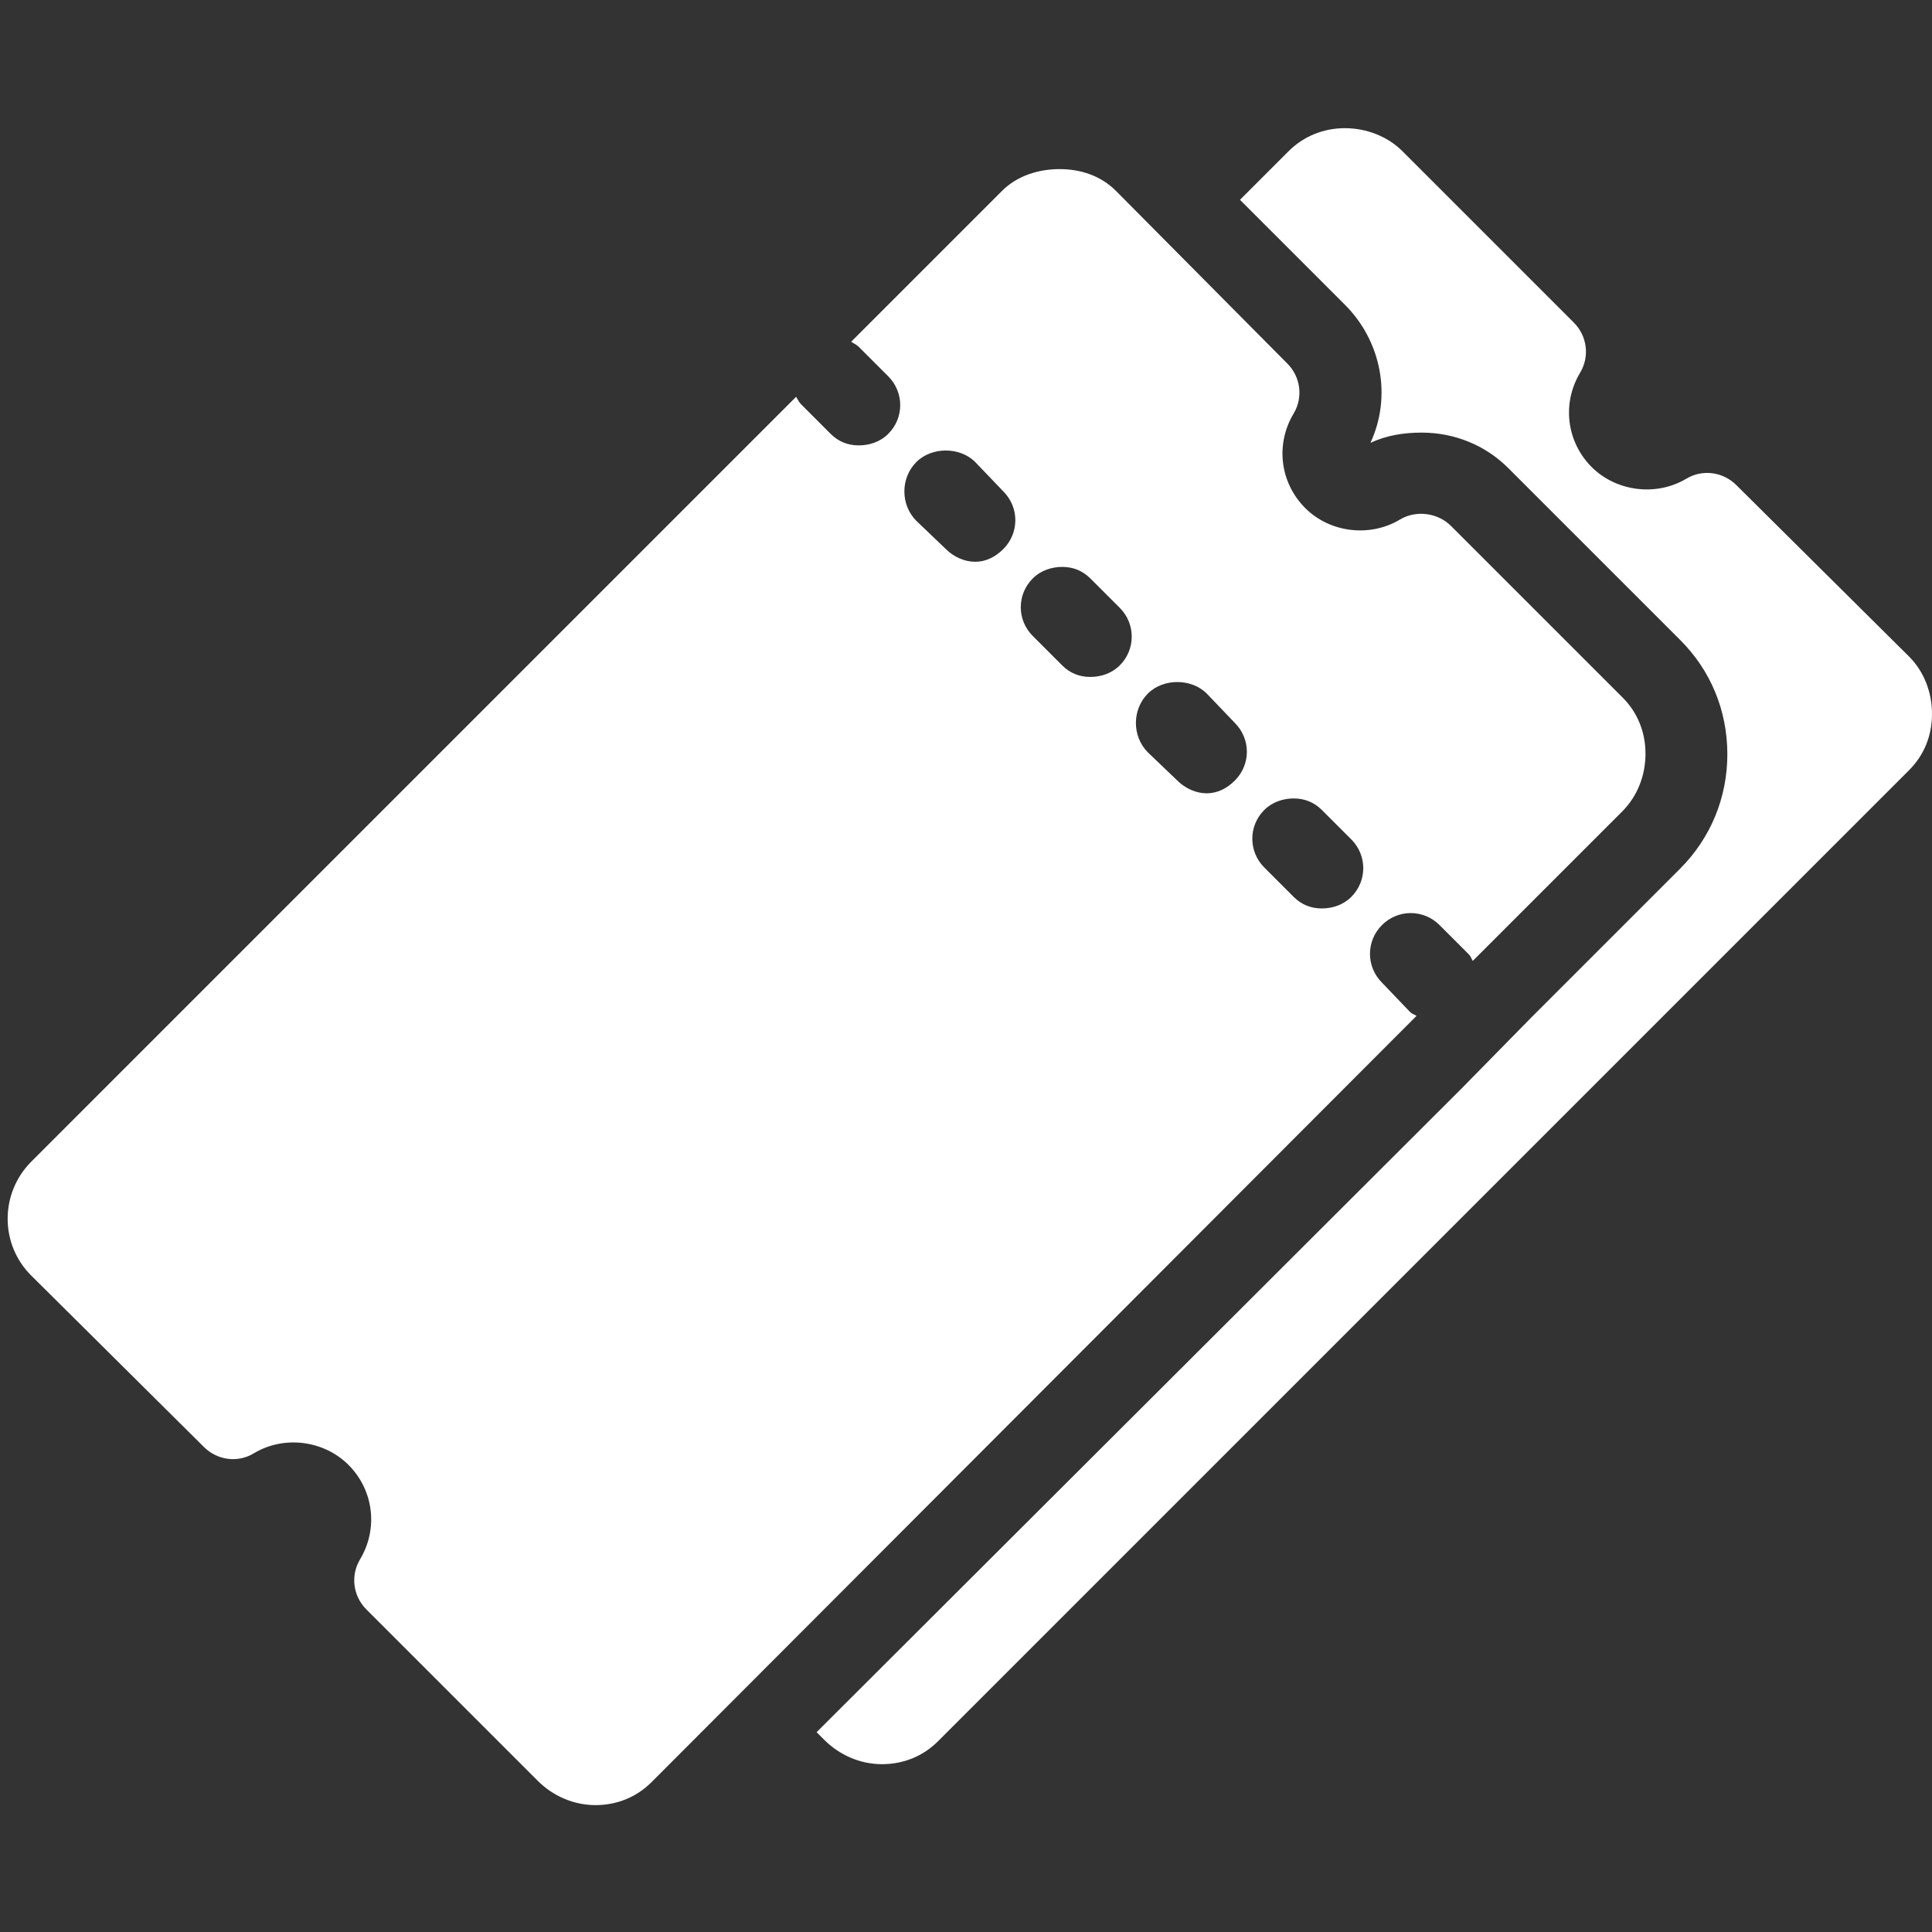 <svg xmlns="http://www.w3.org/2000/svg" xmlns:xlink="http://www.w3.org/1999/xlink" width="500" zoomAndPan="magnify" viewBox="0 0 375 375" height="500" preserveAspectRatio="xMidYMid meet" version="1.0"><rect x="0" y="0" width="375" height="375" fill="#333333" stroke="none"/><defs><clipPath id="b451c0f69c"><path d="M 1 24.141 L 375 24.141 L 375 351 L 1 351 Z M 1 24.141 " clip-rule="nonzero"/></clipPath></defs><g clip-path="url(#b451c0f69c)"><path fill="#ffffff" d="M 261.039 24.879 C 256.973 24.879 253.062 26.398 250.117 29.348 L 240.68 38.781 L 261.039 59.141 C 268.18 66.277 270.164 76.984 266.004 85.953 C 269.141 84.496 272.461 83.969 275.938 83.969 C 282.328 83.969 288.352 86.418 292.82 90.918 L 326.09 124.188 C 332.047 130.117 335.246 137.875 335.277 146.285 C 335.305 154.727 332.078 162.641 326.09 168.629 L 297.039 197.68 L 283.633 211.336 L 158.5 336.219 L 159.992 337.707 C 162.938 340.656 166.973 342.426 171.164 342.426 C 175.352 342.426 179.141 340.906 182.086 337.957 L 370.531 149.512 C 373.48 146.566 375 142.777 375 138.59 C 375 134.398 373.48 130.363 370.531 127.418 L 337.012 94.148 C 334.438 91.57 330.434 91.043 327.332 92.906 C 321.527 96.383 313.77 95.449 308.957 90.672 C 304.055 85.77 303.125 78.289 306.723 72.297 C 308.586 69.164 308.059 65.191 305.48 62.617 L 272.211 29.348 C 269.266 26.398 265.105 24.879 261.039 24.879 Z M 205.676 32.824 C 201.609 32.824 197.449 34.094 194.5 37.043 L 165.203 66.34 C 165.699 66.652 166.258 66.898 166.695 67.332 L 172.406 73.043 C 175.508 76.148 175.508 81.113 172.406 84.215 C 170.852 85.77 168.742 86.449 166.695 86.449 C 164.645 86.449 162.785 85.77 161.23 84.215 L 155.523 78.504 C 155.086 78.07 154.84 77.512 154.527 77.016 L 6.059 225.488 C -0.023 231.602 -0.055 241.5 6.059 247.582 L 39.574 280.852 C 42.152 283.43 46.125 283.988 49.258 282.094 C 55.062 278.586 62.82 279.52 67.633 284.328 C 72.535 289.23 73.465 296.711 69.867 302.703 C 68.004 305.836 68.531 309.809 71.105 312.383 L 104.375 345.652 C 107.324 348.602 111.359 350.371 115.551 350.371 C 119.738 350.371 123.523 348.852 126.473 345.902 L 274.945 197.184 C 274.539 196.902 274.074 196.809 273.703 196.438 L 268.238 190.727 C 265.137 187.625 265.137 182.66 268.238 179.555 C 271.344 176.453 276.309 176.453 279.414 179.555 L 285.125 185.266 C 285.496 185.637 285.59 186.102 285.867 186.508 L 314.918 157.457 C 317.863 154.48 319.387 150.477 319.387 146.285 C 319.387 142.129 317.863 138.277 314.918 135.363 L 281.648 102.094 C 279.07 99.516 274.852 98.957 271.715 100.852 C 265.914 104.328 258.152 103.426 253.344 98.617 C 248.441 93.711 247.508 86.234 251.109 80.242 C 252.973 77.109 252.445 73.137 249.867 70.562 L 216.598 37.043 C 213.648 34.094 209.738 32.824 205.676 32.824 Z M 183.578 87.445 C 185.594 87.445 187.734 88.125 189.289 89.68 L 194.75 95.387 C 197.852 98.492 197.852 103.457 194.75 106.562 C 193.199 108.113 191.336 109.043 189.289 109.043 C 187.238 109.043 185.129 108.113 183.578 106.562 L 177.867 101.098 C 174.762 97.996 174.762 92.781 177.867 89.68 C 179.418 88.125 181.559 87.445 183.578 87.445 Z M 206.172 110.035 C 208.188 110.035 210.082 110.719 211.633 112.273 L 217.344 117.98 C 220.445 121.086 220.445 126.051 217.344 129.156 C 215.793 130.707 213.68 131.391 211.633 131.391 C 209.586 131.391 207.723 130.707 206.172 129.156 L 200.461 123.445 C 197.355 120.34 197.355 115.375 200.461 112.273 C 202.012 110.719 204.152 110.035 206.172 110.035 Z M 228.516 132.383 C 230.531 132.383 232.676 133.066 234.227 134.617 L 239.688 140.328 C 242.793 143.43 242.793 148.395 239.688 151.5 C 238.137 153.051 236.273 153.98 234.227 153.98 C 232.176 153.98 230.066 153.051 228.516 151.5 L 222.805 146.039 C 219.703 142.934 219.703 137.719 222.805 134.617 C 224.355 133.066 226.5 132.383 228.516 132.383 Z M 251.109 154.977 C 253.125 154.977 255.02 155.66 256.57 157.211 L 262.281 162.922 C 265.387 166.023 265.387 170.988 262.281 174.094 C 260.73 175.645 258.621 176.328 256.57 176.328 C 254.523 176.328 252.66 175.645 251.109 174.094 L 245.398 168.383 C 242.297 165.277 242.297 160.312 245.398 157.211 C 246.949 155.66 249.09 154.977 251.109 154.977 Z M 251.109 154.977 " fill-opacity="1" fill-rule="nonzero"/></g></svg>